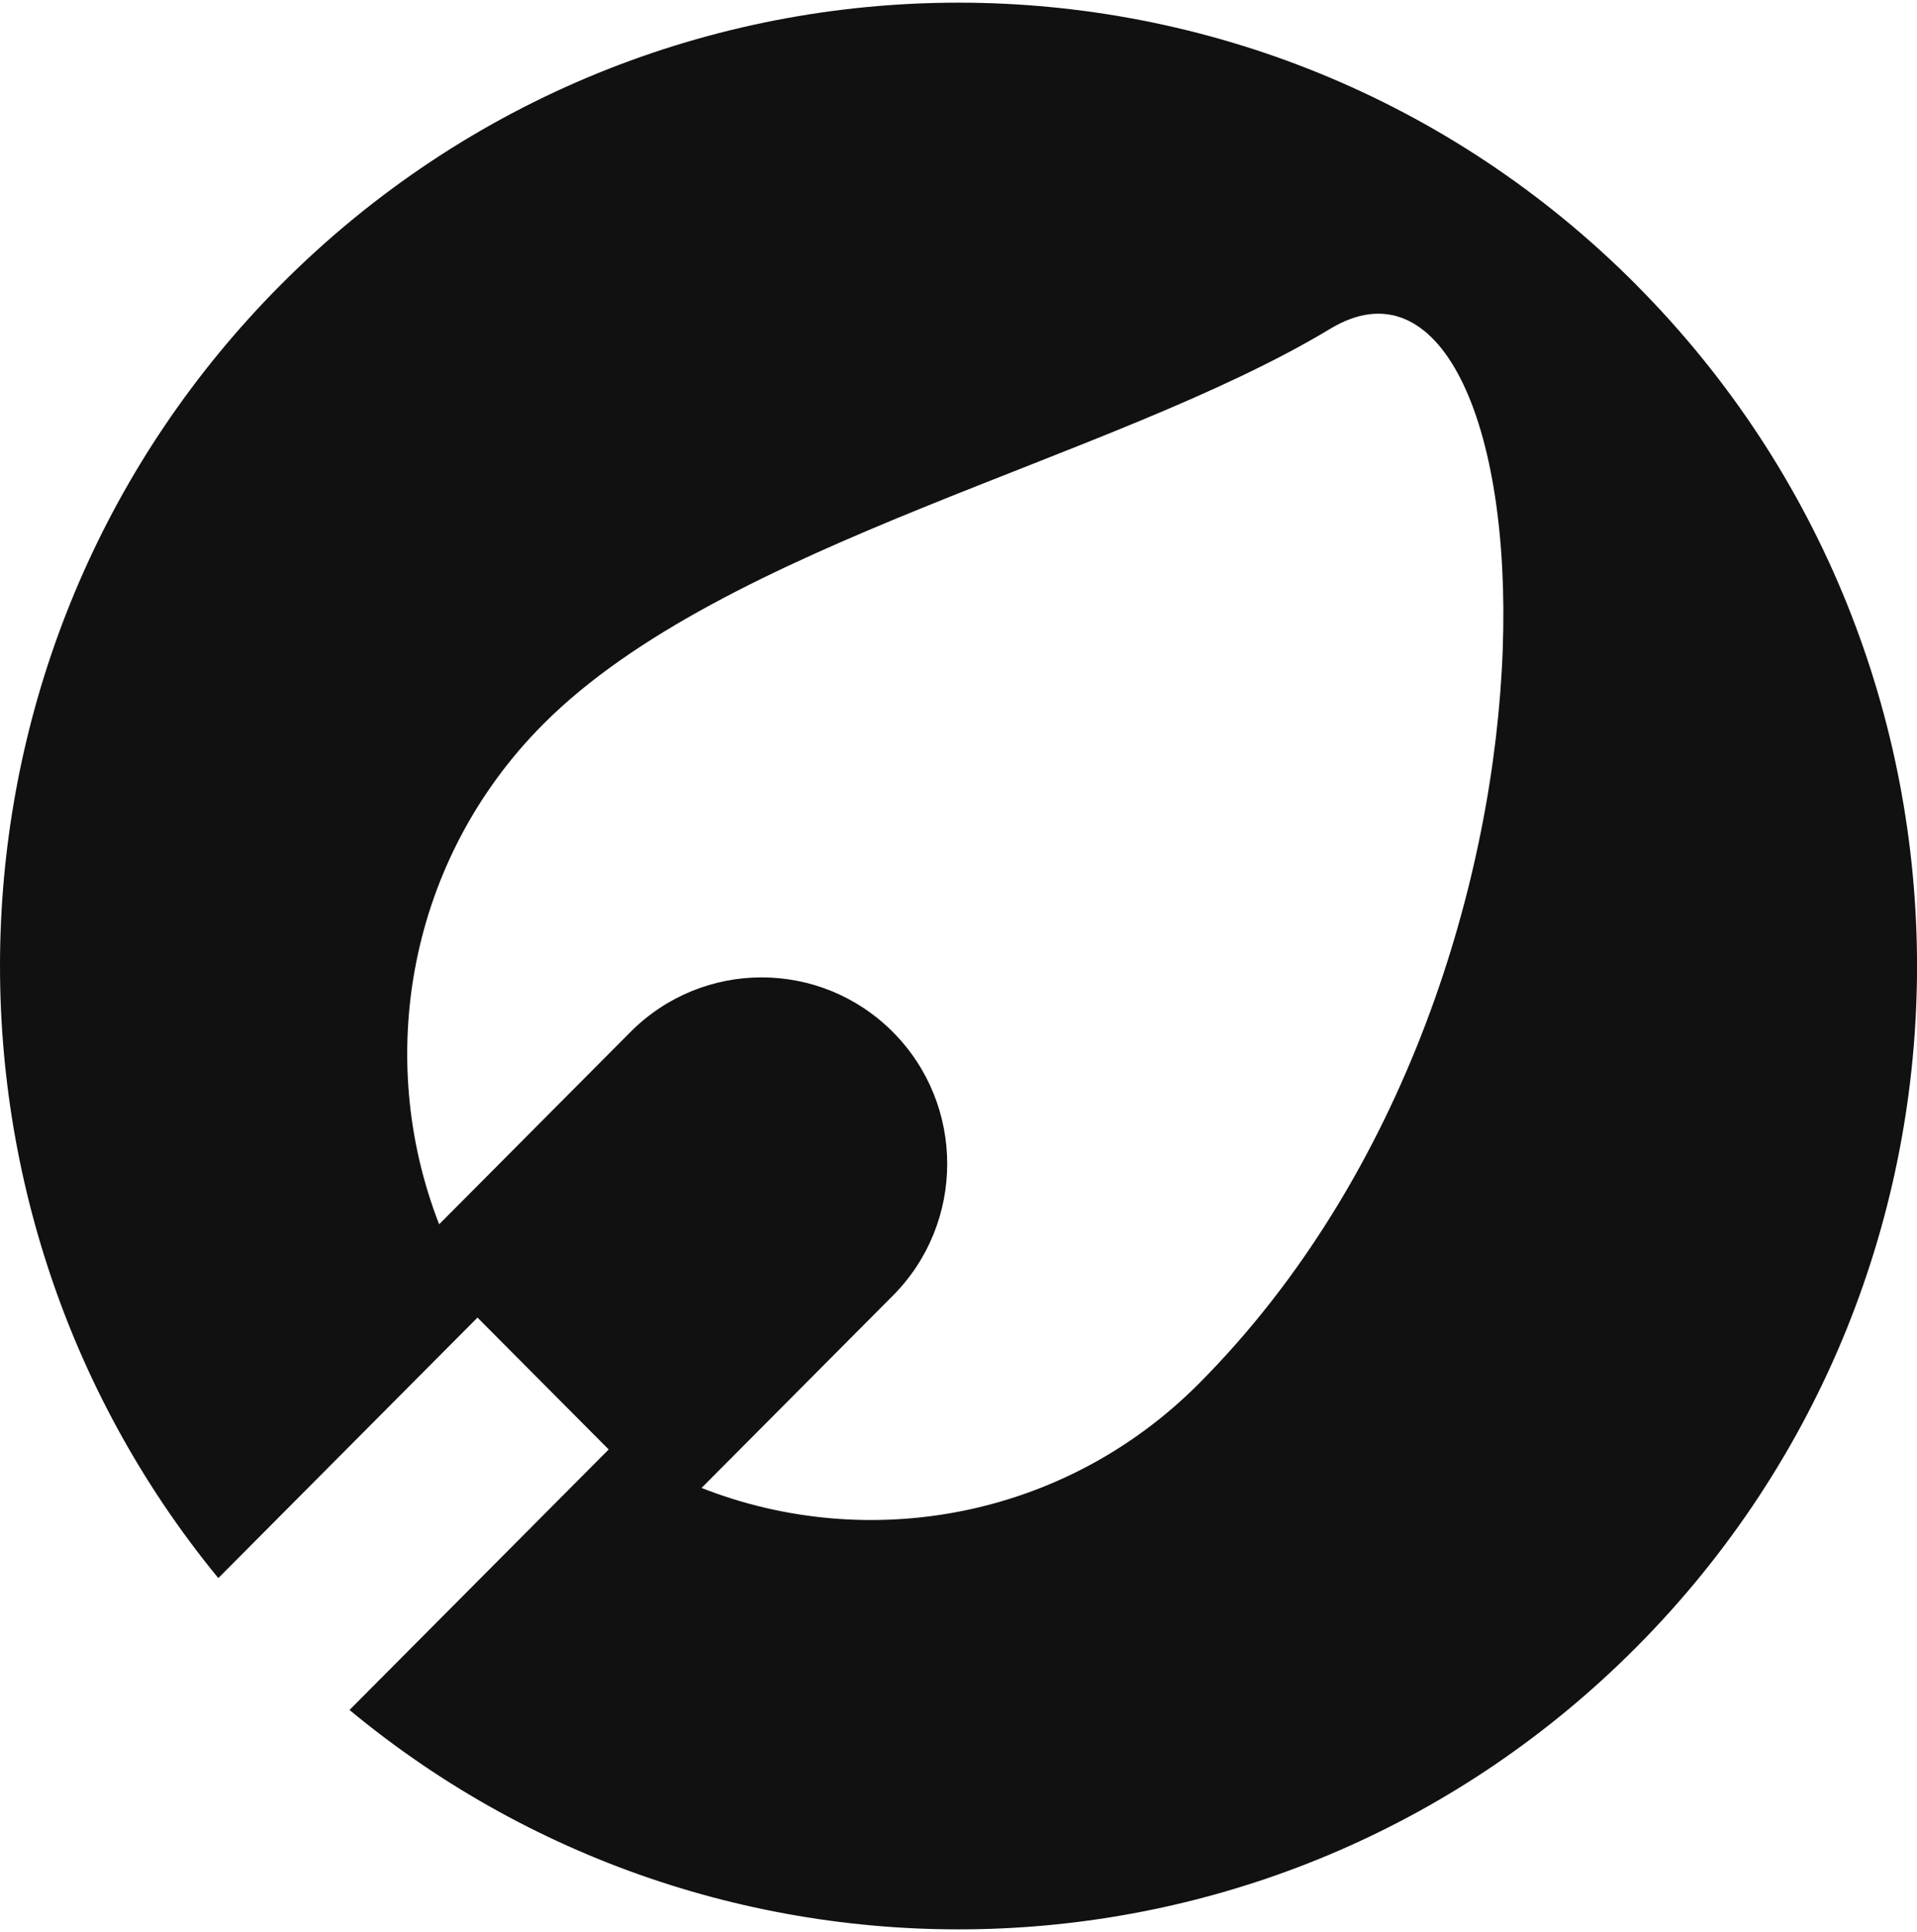<svg fill="none" height="252" viewBox="0 0 250 252" width="250" xmlns="http://www.w3.org/2000/svg"><path d="m213.39 37.15c-48.82-49.07-127.96-49.07-176.78 0-45.93 46.17-48.64 119.33-8.14 168.69l33.8-33.98 17.11 17.2-33.8 33.98c49.1 40.71 121.88 37.99 167.81-8.18 48.82-49.07 48.82-128.63 0-177.7zm-57.03 143.31c-17.54 17.63-43.16 22.16-64.87 13.62l24.95-25.08c9.45-9.5 9.45-24.9 0-34.39-9.45-9.5-24.77-9.5-34.22 0l-24.95 25.08c-8.5-21.82-3.99-47.58 13.55-65.21 23.62-23.74 74.13-34.39 102.65-51.59 28.64-17.28 37.07 83.12-17.11 137.57z" fill="#111"/></svg>
